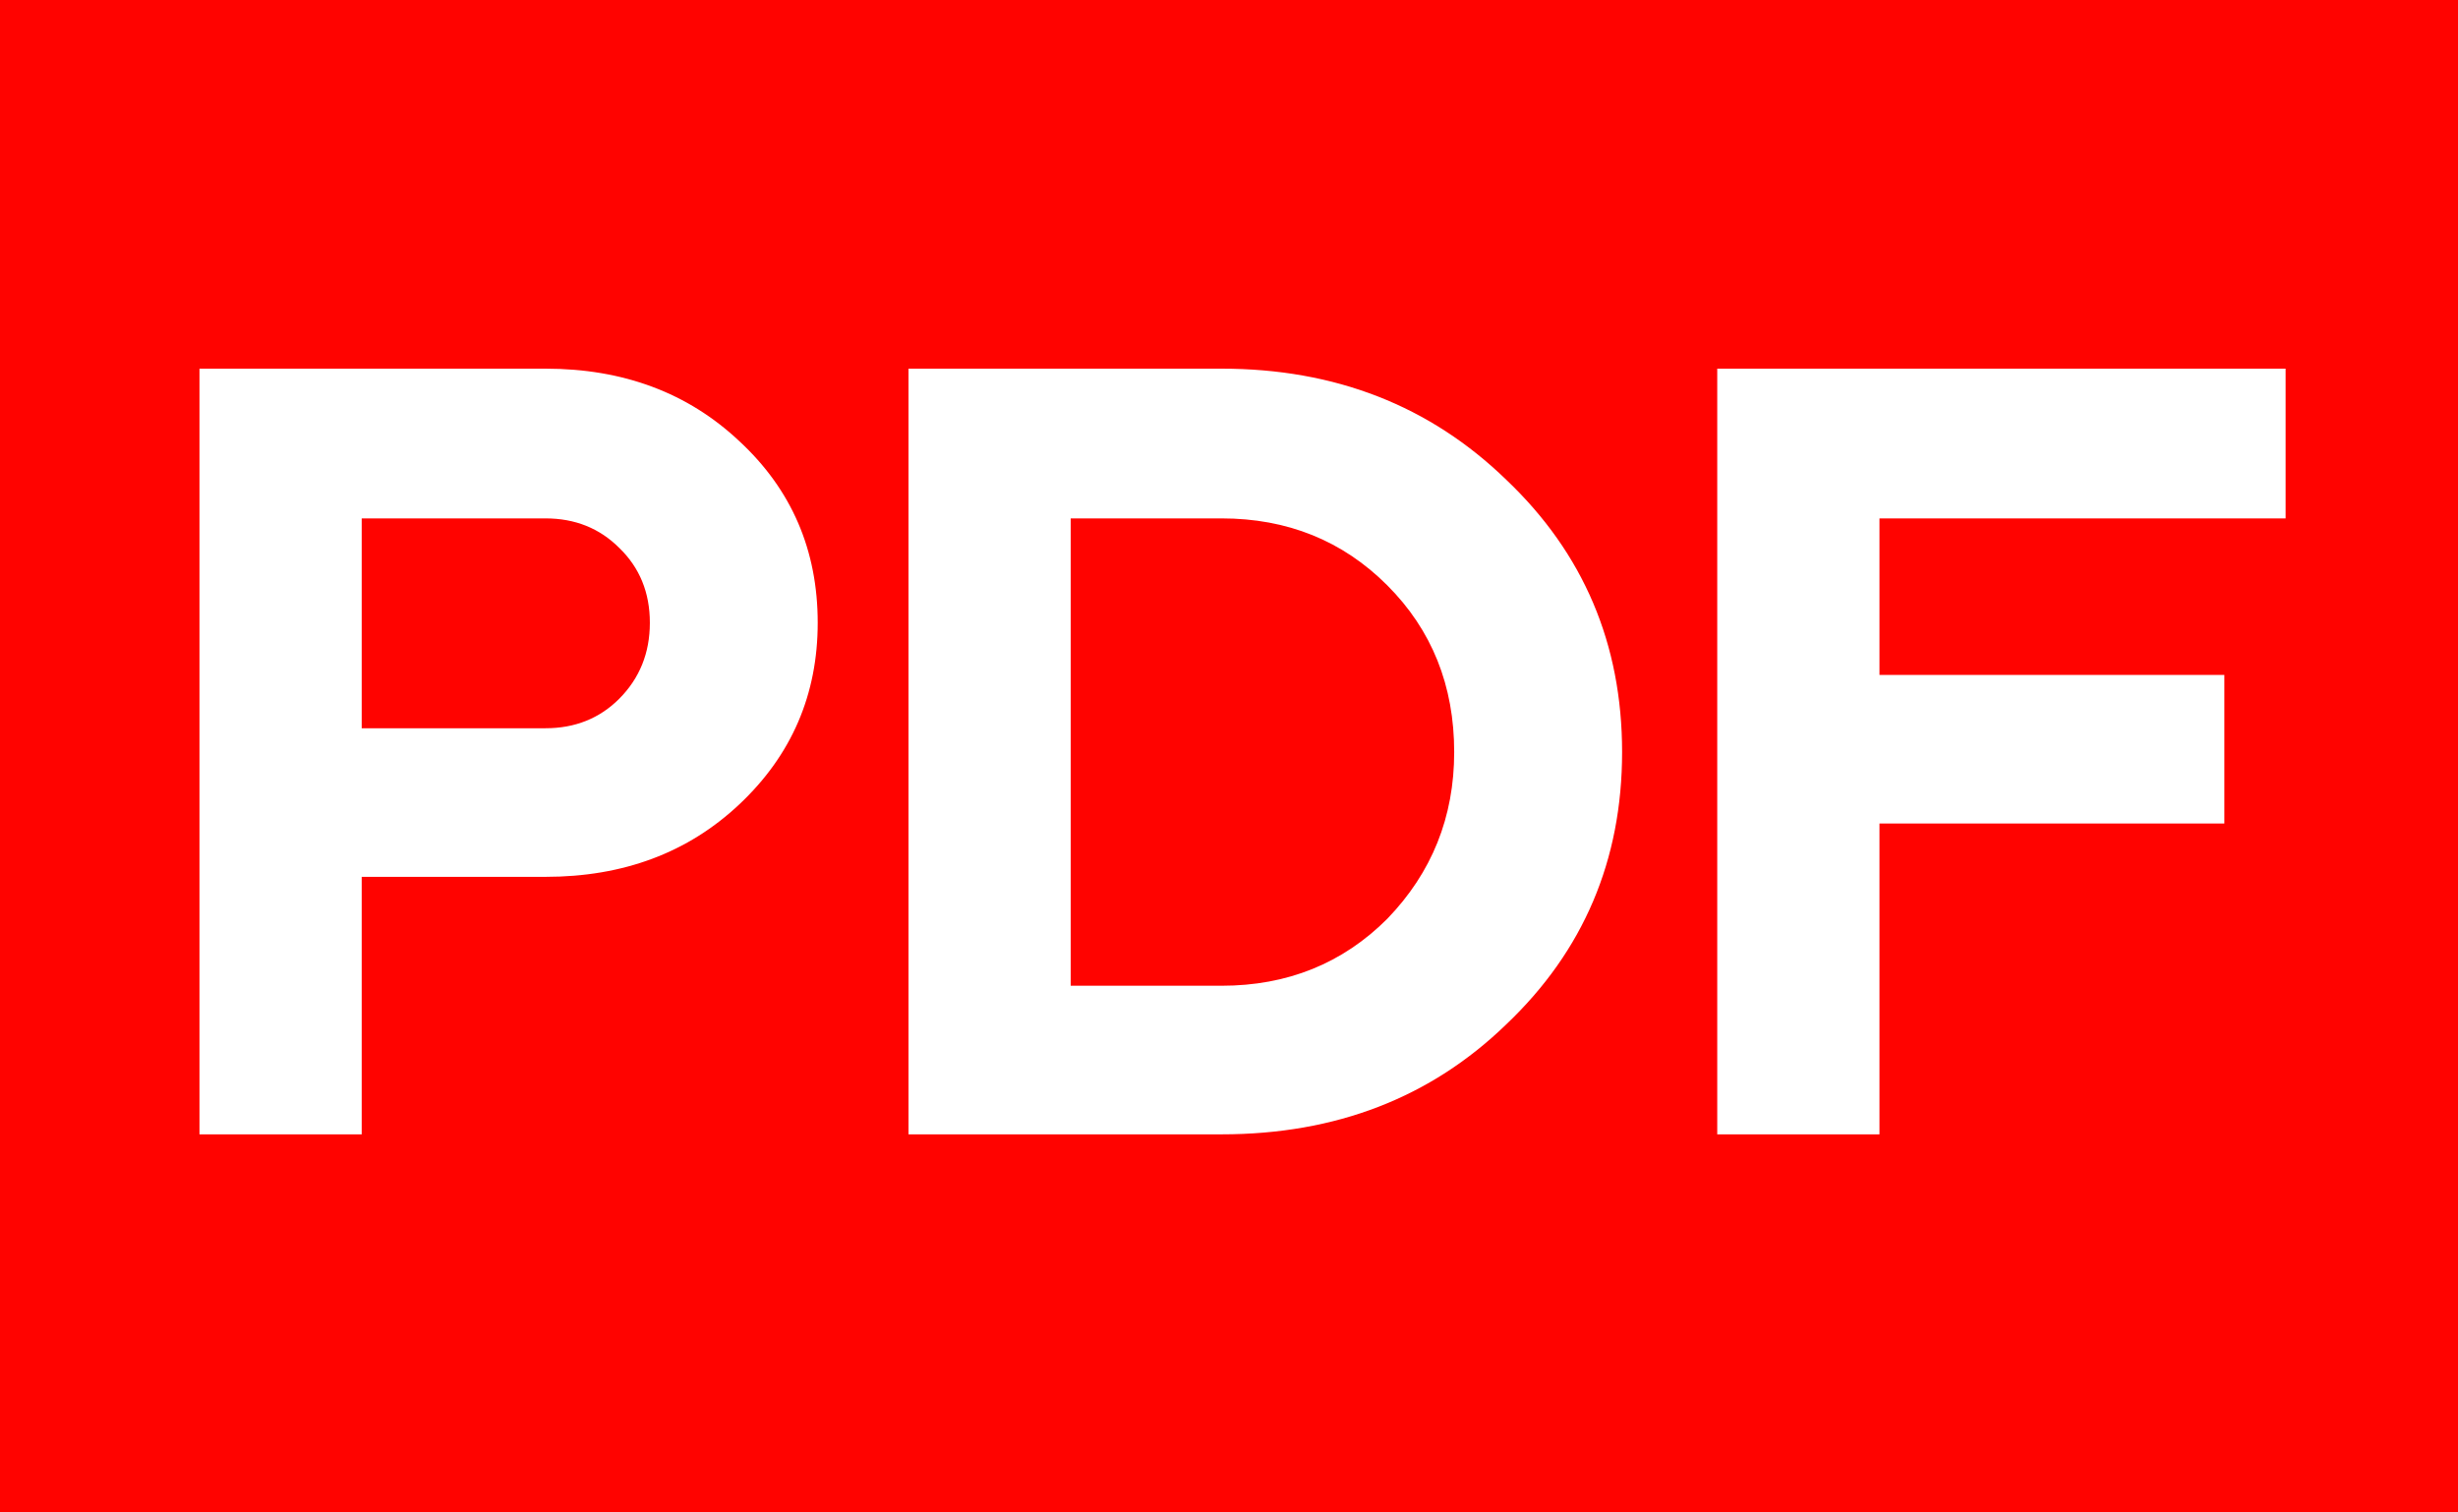 <svg width="52" height="32" viewBox="0 0 52 32" fill="none" xmlns="http://www.w3.org/2000/svg">
<rect width="52" height="32" fill="#FF0300"/>
<path d="M7.652 18.552V24H4.22V7.8H11.54C13.188 7.8 14.556 8.312 15.643 9.336C16.747 10.36 17.299 11.64 17.299 13.176C17.299 14.696 16.747 15.976 15.643 17.016C14.556 18.04 13.188 18.552 11.54 18.552H7.652ZM11.54 10.968H7.652V15.408H11.54C12.164 15.408 12.684 15.2 13.1 14.784C13.531 14.352 13.748 13.816 13.748 13.176C13.748 12.536 13.531 12.008 13.1 11.592C12.684 11.176 12.164 10.968 11.54 10.968ZM25.843 24H19.22V7.8H25.843C28.244 7.8 30.252 8.584 31.867 10.152C33.499 11.704 34.316 13.624 34.316 15.912C34.316 18.2 33.499 20.12 31.867 21.672C30.267 23.224 28.259 24 25.843 24ZM25.843 10.968H22.651V20.856H25.843C27.235 20.856 28.404 20.384 29.348 19.44C30.291 18.464 30.764 17.288 30.764 15.912C30.764 14.504 30.291 13.328 29.348 12.384C28.404 11.44 27.235 10.968 25.843 10.968ZM36.329 7.8H48.353V10.968H39.761V14.28H47.057V17.424H39.761V24H36.329V7.8Z" fill="white"/>
</svg>
